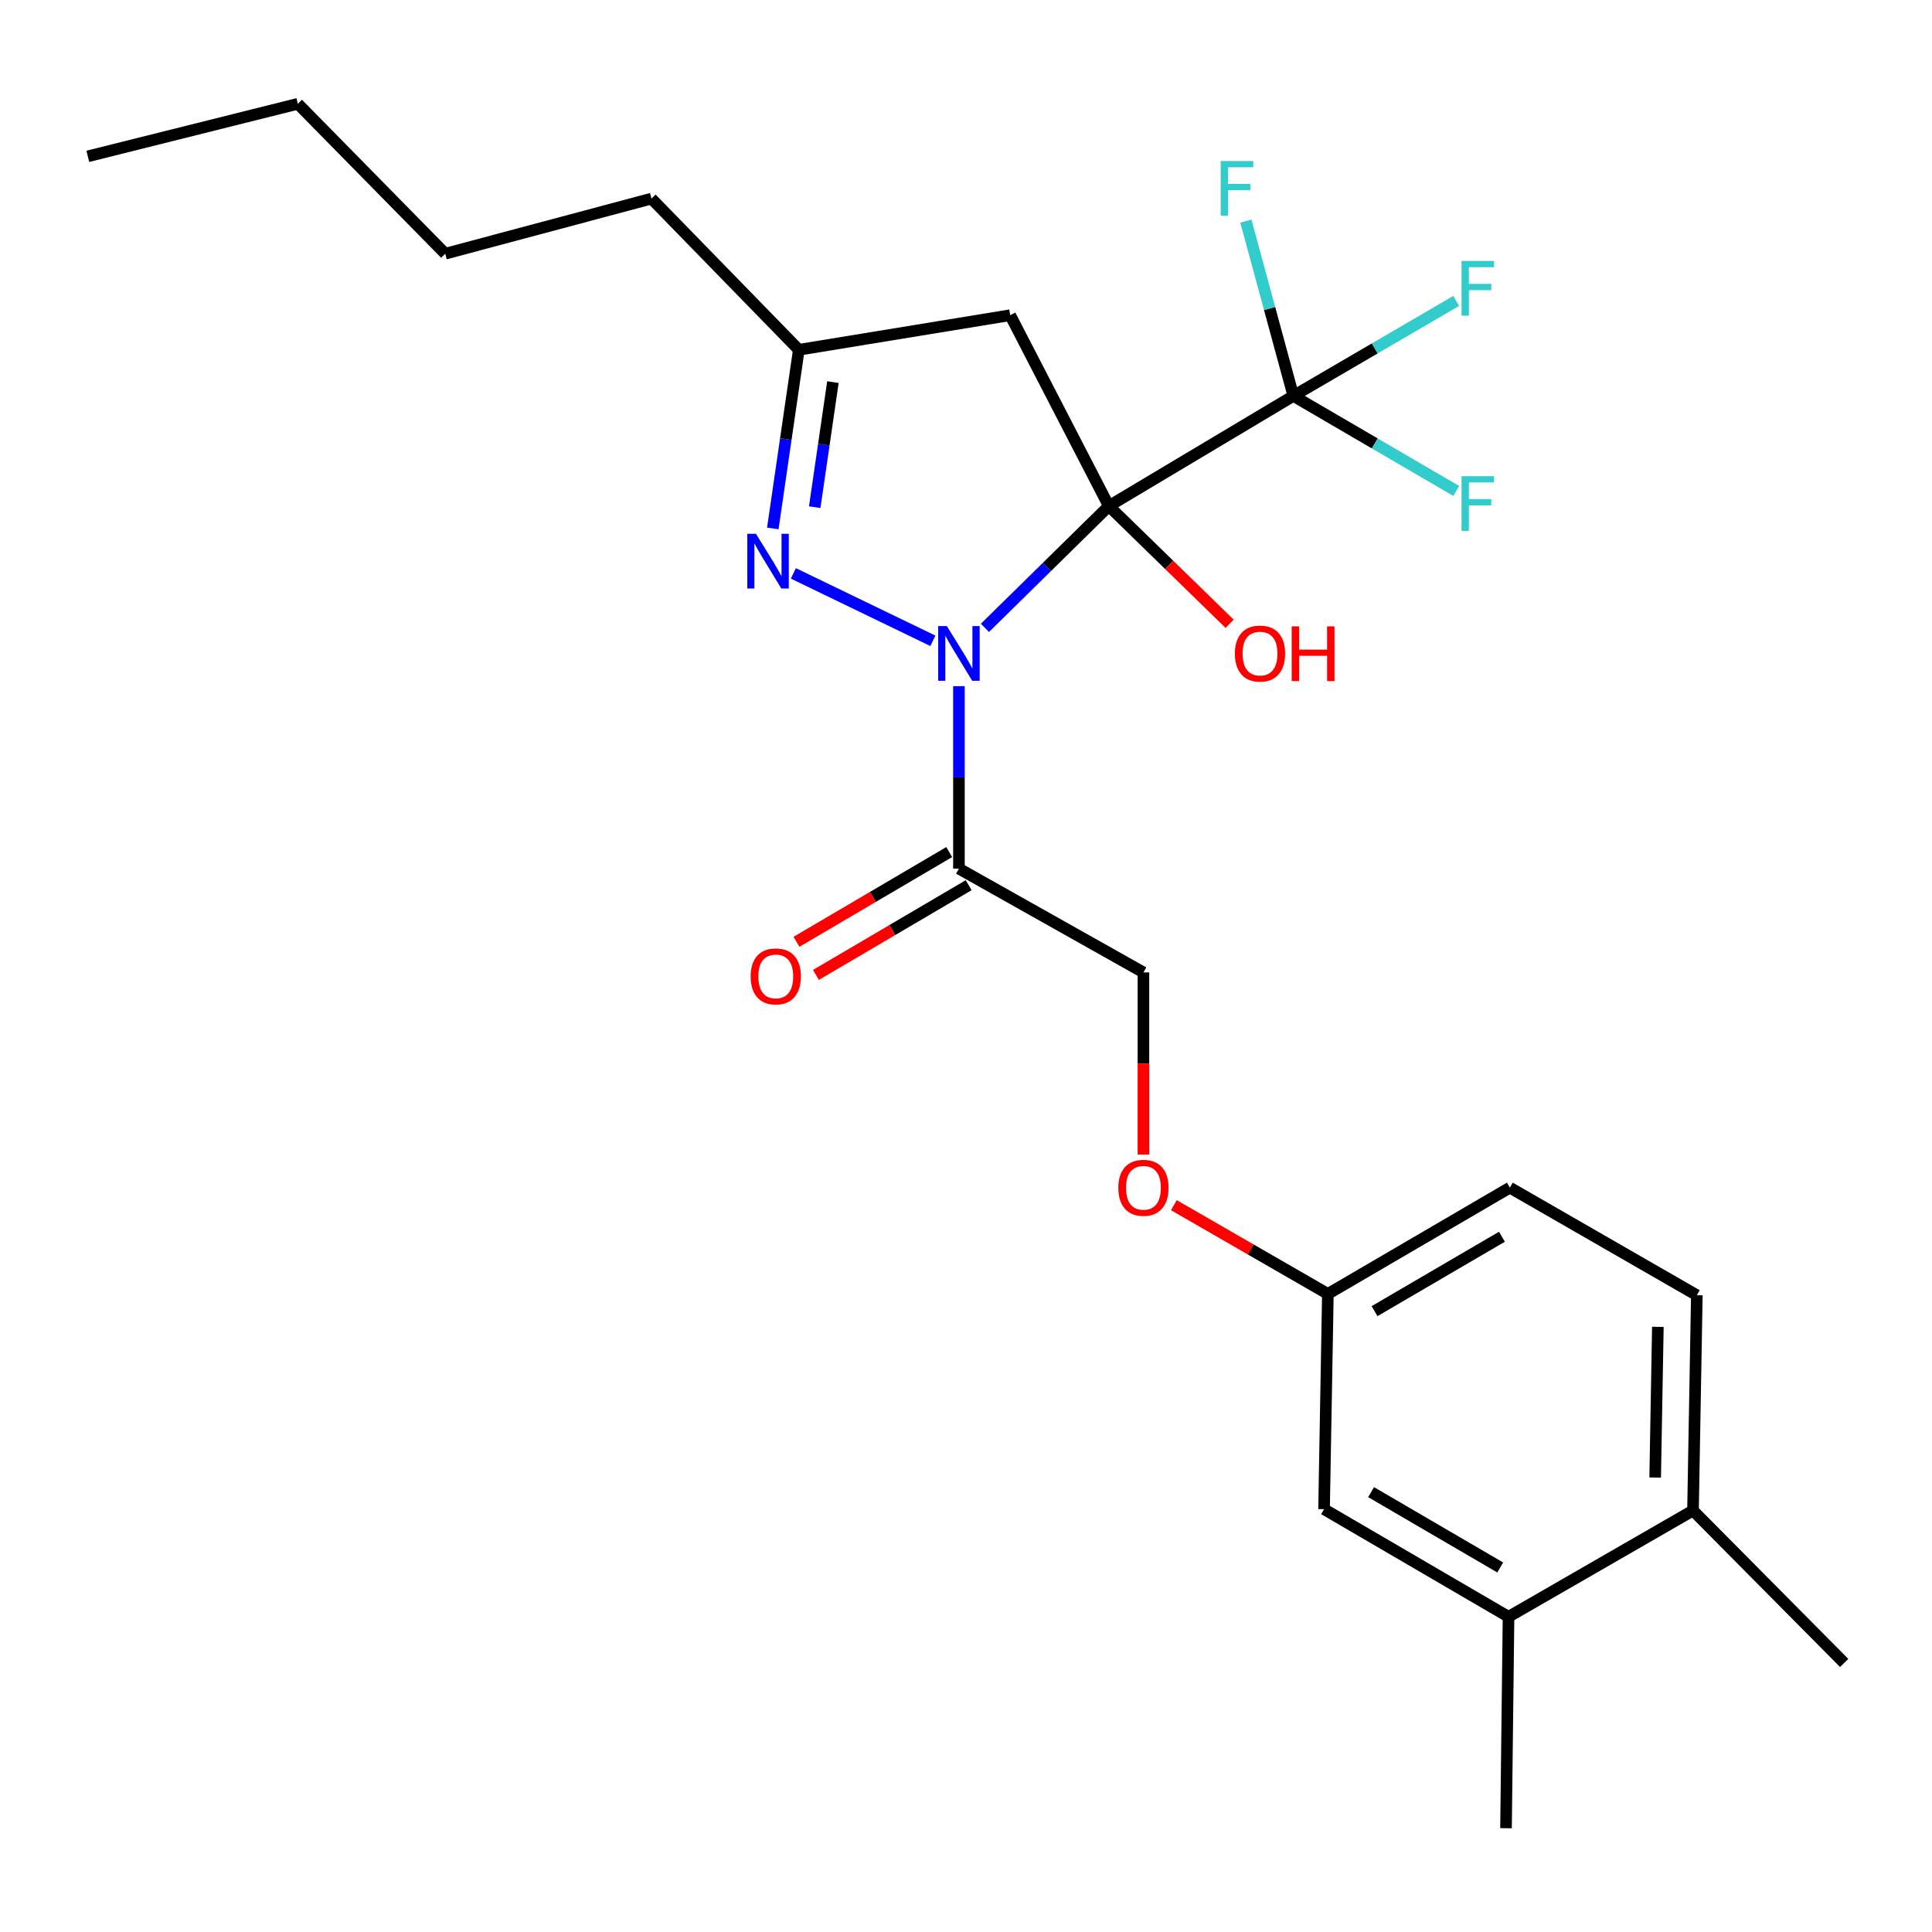 <?xml version='1.0' encoding='iso-8859-1'?>
<svg version='1.1' baseProfile='full'
              xmlns='http://www.w3.org/2000/svg'
                      xmlns:rdkit='http://www.rdkit.org/xml'
                      xmlns:xlink='http://www.w3.org/1999/xlink'
                  xml:space='preserve'
width='1000px' height='1000px' viewBox='0 0 1000 1000'>
<!-- END OF HEADER -->
<rect style='opacity:1.0;fill:#FFFFFF;stroke:none' width='1000' height='1000' x='0' y='0'> </rect>
<path class='bond-0' d='M 573.933,261.942 L 541.869,293.459' style='fill:none;fill-rule:evenodd;stroke:#000000;stroke-width:6px;stroke-linecap:butt;stroke-linejoin:miter;stroke-opacity:1' />
<path class='bond-0' d='M 541.869,293.459 L 509.804,324.976' style='fill:none;fill-rule:evenodd;stroke:#0000FF;stroke-width:6px;stroke-linecap:butt;stroke-linejoin:miter;stroke-opacity:1' />
<path class='bond-2' d='M 573.933,261.942 L 669.437,204.929' style='fill:none;fill-rule:evenodd;stroke:#000000;stroke-width:6px;stroke-linecap:butt;stroke-linejoin:miter;stroke-opacity:1' />
<path class='bond-4' d='M 573.933,261.942 L 522.874,163.147' style='fill:none;fill-rule:evenodd;stroke:#000000;stroke-width:6px;stroke-linecap:butt;stroke-linejoin:miter;stroke-opacity:1' />
<path class='bond-7' d='M 573.933,261.942 L 605.188,292.407' style='fill:none;fill-rule:evenodd;stroke:#000000;stroke-width:6px;stroke-linecap:butt;stroke-linejoin:miter;stroke-opacity:1' />
<path class='bond-7' d='M 605.188,292.407 L 636.443,322.872' style='fill:none;fill-rule:evenodd;stroke:#FF0000;stroke-width:6px;stroke-linecap:butt;stroke-linejoin:miter;stroke-opacity:1' />
<path class='bond-1' d='M 482.861,331.689 L 410.647,296.785' style='fill:none;fill-rule:evenodd;stroke:#0000FF;stroke-width:6px;stroke-linecap:butt;stroke-linejoin:miter;stroke-opacity:1' />
<path class='bond-3' d='M 496.344,355.151 L 496.344,402.377' style='fill:none;fill-rule:evenodd;stroke:#0000FF;stroke-width:6px;stroke-linecap:butt;stroke-linejoin:miter;stroke-opacity:1' />
<path class='bond-3' d='M 496.344,402.377 L 496.344,449.603' style='fill:none;fill-rule:evenodd;stroke:#000000;stroke-width:6px;stroke-linecap:butt;stroke-linejoin:miter;stroke-opacity:1' />
<path class='bond-25' d='M 400.002,273.525 L 406.733,227.288' style='fill:none;fill-rule:evenodd;stroke:#0000FF;stroke-width:6px;stroke-linecap:butt;stroke-linejoin:miter;stroke-opacity:1' />
<path class='bond-25' d='M 406.733,227.288 L 413.465,181.051' style='fill:none;fill-rule:evenodd;stroke:#000000;stroke-width:6px;stroke-linecap:butt;stroke-linejoin:miter;stroke-opacity:1' />
<path class='bond-25' d='M 421.694,262.518 L 426.406,230.152' style='fill:none;fill-rule:evenodd;stroke:#0000FF;stroke-width:6px;stroke-linecap:butt;stroke-linejoin:miter;stroke-opacity:1' />
<path class='bond-25' d='M 426.406,230.152 L 431.118,197.786' style='fill:none;fill-rule:evenodd;stroke:#000000;stroke-width:6px;stroke-linecap:butt;stroke-linejoin:miter;stroke-opacity:1' />
<path class='bond-12' d='M 669.437,204.929 L 657.148,159.69' style='fill:none;fill-rule:evenodd;stroke:#000000;stroke-width:6px;stroke-linecap:butt;stroke-linejoin:miter;stroke-opacity:1' />
<path class='bond-12' d='M 657.148,159.69 L 644.859,114.451' style='fill:none;fill-rule:evenodd;stroke:#33CCCC;stroke-width:6px;stroke-linecap:butt;stroke-linejoin:miter;stroke-opacity:1' />
<path class='bond-13' d='M 669.437,204.929 L 711.581,180.342' style='fill:none;fill-rule:evenodd;stroke:#000000;stroke-width:6px;stroke-linecap:butt;stroke-linejoin:miter;stroke-opacity:1' />
<path class='bond-13' d='M 711.581,180.342 L 753.724,155.755' style='fill:none;fill-rule:evenodd;stroke:#33CCCC;stroke-width:6px;stroke-linecap:butt;stroke-linejoin:miter;stroke-opacity:1' />
<path class='bond-14' d='M 669.437,204.929 L 711.581,229.521' style='fill:none;fill-rule:evenodd;stroke:#000000;stroke-width:6px;stroke-linecap:butt;stroke-linejoin:miter;stroke-opacity:1' />
<path class='bond-14' d='M 711.581,229.521 L 753.724,254.113' style='fill:none;fill-rule:evenodd;stroke:#33CCCC;stroke-width:6px;stroke-linecap:butt;stroke-linejoin:miter;stroke-opacity:1' />
<path class='bond-8' d='M 496.344,449.603 L 591.837,503.324' style='fill:none;fill-rule:evenodd;stroke:#000000;stroke-width:6px;stroke-linecap:butt;stroke-linejoin:miter;stroke-opacity:1' />
<path class='bond-9' d='M 491.309,441.032 L 451.78,464.255' style='fill:none;fill-rule:evenodd;stroke:#000000;stroke-width:6px;stroke-linecap:butt;stroke-linejoin:miter;stroke-opacity:1' />
<path class='bond-9' d='M 451.78,464.255 L 412.25,487.478' style='fill:none;fill-rule:evenodd;stroke:#FF0000;stroke-width:6px;stroke-linecap:butt;stroke-linejoin:miter;stroke-opacity:1' />
<path class='bond-9' d='M 501.379,458.174 L 461.85,481.397' style='fill:none;fill-rule:evenodd;stroke:#000000;stroke-width:6px;stroke-linecap:butt;stroke-linejoin:miter;stroke-opacity:1' />
<path class='bond-9' d='M 461.85,481.397 L 422.32,504.62' style='fill:none;fill-rule:evenodd;stroke:#FF0000;stroke-width:6px;stroke-linecap:butt;stroke-linejoin:miter;stroke-opacity:1' />
<path class='bond-5' d='M 522.874,163.147 L 413.465,181.051' style='fill:none;fill-rule:evenodd;stroke:#000000;stroke-width:6px;stroke-linecap:butt;stroke-linejoin:miter;stroke-opacity:1' />
<path class='bond-19' d='M 413.465,181.051 L 337.201,102.799' style='fill:none;fill-rule:evenodd;stroke:#000000;stroke-width:6px;stroke-linecap:butt;stroke-linejoin:miter;stroke-opacity:1' />
<path class='bond-6' d='M 780.812,836.853 L 685.33,781.143' style='fill:none;fill-rule:evenodd;stroke:#000000;stroke-width:6px;stroke-linecap:butt;stroke-linejoin:miter;stroke-opacity:1' />
<path class='bond-6' d='M 776.509,811.325 L 709.671,772.328' style='fill:none;fill-rule:evenodd;stroke:#000000;stroke-width:6px;stroke-linecap:butt;stroke-linejoin:miter;stroke-opacity:1' />
<path class='bond-20' d='M 780.812,836.853 L 779.509,946.273' style='fill:none;fill-rule:evenodd;stroke:#000000;stroke-width:6px;stroke-linecap:butt;stroke-linejoin:miter;stroke-opacity:1' />
<path class='bond-26' d='M 780.812,836.853 L 876.294,781.839' style='fill:none;fill-rule:evenodd;stroke:#000000;stroke-width:6px;stroke-linecap:butt;stroke-linejoin:miter;stroke-opacity:1' />
<path class='bond-15' d='M 591.837,503.324 L 591.837,550.471' style='fill:none;fill-rule:evenodd;stroke:#000000;stroke-width:6px;stroke-linecap:butt;stroke-linejoin:miter;stroke-opacity:1' />
<path class='bond-15' d='M 591.837,550.471 L 591.837,597.617' style='fill:none;fill-rule:evenodd;stroke:#FF0000;stroke-width:6px;stroke-linecap:butt;stroke-linejoin:miter;stroke-opacity:1' />
<path class='bond-10' d='M 876.294,781.839 L 878.282,670.409' style='fill:none;fill-rule:evenodd;stroke:#000000;stroke-width:6px;stroke-linecap:butt;stroke-linejoin:miter;stroke-opacity:1' />
<path class='bond-10' d='M 856.714,764.77 L 858.106,686.769' style='fill:none;fill-rule:evenodd;stroke:#000000;stroke-width:6px;stroke-linecap:butt;stroke-linejoin:miter;stroke-opacity:1' />
<path class='bond-21' d='M 876.294,781.839 L 954.545,860.743' style='fill:none;fill-rule:evenodd;stroke:#000000;stroke-width:6px;stroke-linecap:butt;stroke-linejoin:miter;stroke-opacity:1' />
<path class='bond-11' d='M 685.33,781.143 L 687.307,669.735' style='fill:none;fill-rule:evenodd;stroke:#000000;stroke-width:6px;stroke-linecap:butt;stroke-linejoin:miter;stroke-opacity:1' />
<path class='bond-17' d='M 607.592,623.8 L 647.449,646.768' style='fill:none;fill-rule:evenodd;stroke:#FF0000;stroke-width:6px;stroke-linecap:butt;stroke-linejoin:miter;stroke-opacity:1' />
<path class='bond-17' d='M 647.449,646.768 L 687.307,669.735' style='fill:none;fill-rule:evenodd;stroke:#000000;stroke-width:6px;stroke-linecap:butt;stroke-linejoin:miter;stroke-opacity:1' />
<path class='bond-16' d='M 878.282,670.409 L 781.497,614.722' style='fill:none;fill-rule:evenodd;stroke:#000000;stroke-width:6px;stroke-linecap:butt;stroke-linejoin:miter;stroke-opacity:1' />
<path class='bond-18' d='M 687.307,669.735 L 781.497,614.722' style='fill:none;fill-rule:evenodd;stroke:#000000;stroke-width:6px;stroke-linecap:butt;stroke-linejoin:miter;stroke-opacity:1' />
<path class='bond-18' d='M 711.463,678.65 L 777.395,640.14' style='fill:none;fill-rule:evenodd;stroke:#000000;stroke-width:6px;stroke-linecap:butt;stroke-linejoin:miter;stroke-opacity:1' />
<path class='bond-22' d='M 337.201,102.799 L 230.454,131.316' style='fill:none;fill-rule:evenodd;stroke:#000000;stroke-width:6px;stroke-linecap:butt;stroke-linejoin:miter;stroke-opacity:1' />
<path class='bond-23' d='M 230.454,131.316 L 154.168,53.727' style='fill:none;fill-rule:evenodd;stroke:#000000;stroke-width:6px;stroke-linecap:butt;stroke-linejoin:miter;stroke-opacity:1' />
<path class='bond-24' d='M 154.168,53.727 L 45.455,80.919' style='fill:none;fill-rule:evenodd;stroke:#000000;stroke-width:6px;stroke-linecap:butt;stroke-linejoin:miter;stroke-opacity:1' />
<path  class='atom-1' d='M 490.084 324.046
L 499.364 339.046
Q 500.284 340.526, 501.764 343.206
Q 503.244 345.886, 503.324 346.046
L 503.324 324.046
L 507.084 324.046
L 507.084 352.366
L 503.204 352.366
L 493.244 335.966
Q 492.084 334.046, 490.844 331.846
Q 489.644 329.646, 489.284 328.966
L 489.284 352.366
L 485.604 352.366
L 485.604 324.046
L 490.084 324.046
' fill='#0000FF'/>
<path  class='atom-2' d='M 391.278 276.289
L 400.558 291.289
Q 401.478 292.769, 402.958 295.449
Q 404.438 298.129, 404.518 298.289
L 404.518 276.289
L 408.278 276.289
L 408.278 304.609
L 404.398 304.609
L 394.438 288.209
Q 393.278 286.289, 392.038 284.089
Q 390.838 281.889, 390.478 281.209
L 390.478 304.609
L 386.798 304.609
L 386.798 276.289
L 391.278 276.289
' fill='#0000FF'/>
<path  class='atom-8' d='M 639.174 338.286
Q 639.174 331.486, 642.534 327.686
Q 645.894 323.886, 652.174 323.886
Q 658.454 323.886, 661.814 327.686
Q 665.174 331.486, 665.174 338.286
Q 665.174 345.166, 661.774 349.086
Q 658.374 352.966, 652.174 352.966
Q 645.934 352.966, 642.534 349.086
Q 639.174 345.206, 639.174 338.286
M 652.174 349.766
Q 656.494 349.766, 658.814 346.886
Q 661.174 343.966, 661.174 338.286
Q 661.174 332.726, 658.814 329.926
Q 656.494 327.086, 652.174 327.086
Q 647.854 327.086, 645.494 329.886
Q 643.174 332.686, 643.174 338.286
Q 643.174 344.006, 645.494 346.886
Q 647.854 349.766, 652.174 349.766
' fill='#FF0000'/>
<path  class='atom-8' d='M 668.574 324.206
L 672.414 324.206
L 672.414 336.246
L 686.894 336.246
L 686.894 324.206
L 690.734 324.206
L 690.734 352.526
L 686.894 352.526
L 686.894 339.446
L 672.414 339.446
L 672.414 352.526
L 668.574 352.526
L 668.574 324.206
' fill='#FF0000'/>
<path  class='atom-10' d='M 388.536 505.381
Q 388.536 498.581, 391.896 494.781
Q 395.256 490.981, 401.536 490.981
Q 407.816 490.981, 411.176 494.781
Q 414.536 498.581, 414.536 505.381
Q 414.536 512.261, 411.136 516.181
Q 407.736 520.061, 401.536 520.061
Q 395.296 520.061, 391.896 516.181
Q 388.536 512.301, 388.536 505.381
M 401.536 516.861
Q 405.856 516.861, 408.176 513.981
Q 410.536 511.061, 410.536 505.381
Q 410.536 499.821, 408.176 497.021
Q 405.856 494.181, 401.536 494.181
Q 397.216 494.181, 394.856 496.981
Q 392.536 499.781, 392.536 505.381
Q 392.536 511.101, 394.856 513.981
Q 397.216 516.861, 401.536 516.861
' fill='#FF0000'/>
<path  class='atom-13' d='M 631.837 83.348
L 648.677 83.348
L 648.677 86.588
L 635.637 86.588
L 635.637 95.188
L 647.237 95.188
L 647.237 98.468
L 635.637 98.468
L 635.637 111.668
L 631.837 111.668
L 631.837 83.348
' fill='#33CCCC'/>
<path  class='atom-14' d='M 756.488 135.071
L 773.328 135.071
L 773.328 138.311
L 760.288 138.311
L 760.288 146.911
L 771.888 146.911
L 771.888 150.191
L 760.288 150.191
L 760.288 163.391
L 756.488 163.391
L 756.488 135.071
' fill='#33CCCC'/>
<path  class='atom-15' d='M 756.488 246.479
L 773.328 246.479
L 773.328 249.719
L 760.288 249.719
L 760.288 258.319
L 771.888 258.319
L 771.888 261.599
L 760.288 261.599
L 760.288 274.799
L 756.488 274.799
L 756.488 246.479
' fill='#33CCCC'/>
<path  class='atom-16' d='M 578.837 614.802
Q 578.837 608.002, 582.197 604.202
Q 585.557 600.402, 591.837 600.402
Q 598.117 600.402, 601.477 604.202
Q 604.837 608.002, 604.837 614.802
Q 604.837 621.682, 601.437 625.602
Q 598.037 629.482, 591.837 629.482
Q 585.597 629.482, 582.197 625.602
Q 578.837 621.722, 578.837 614.802
M 591.837 626.282
Q 596.157 626.282, 598.477 623.402
Q 600.837 620.482, 600.837 614.802
Q 600.837 609.242, 598.477 606.442
Q 596.157 603.602, 591.837 603.602
Q 587.517 603.602, 585.157 606.402
Q 582.837 609.202, 582.837 614.802
Q 582.837 620.522, 585.157 623.402
Q 587.517 626.282, 591.837 626.282
' fill='#FF0000'/>
</svg>
